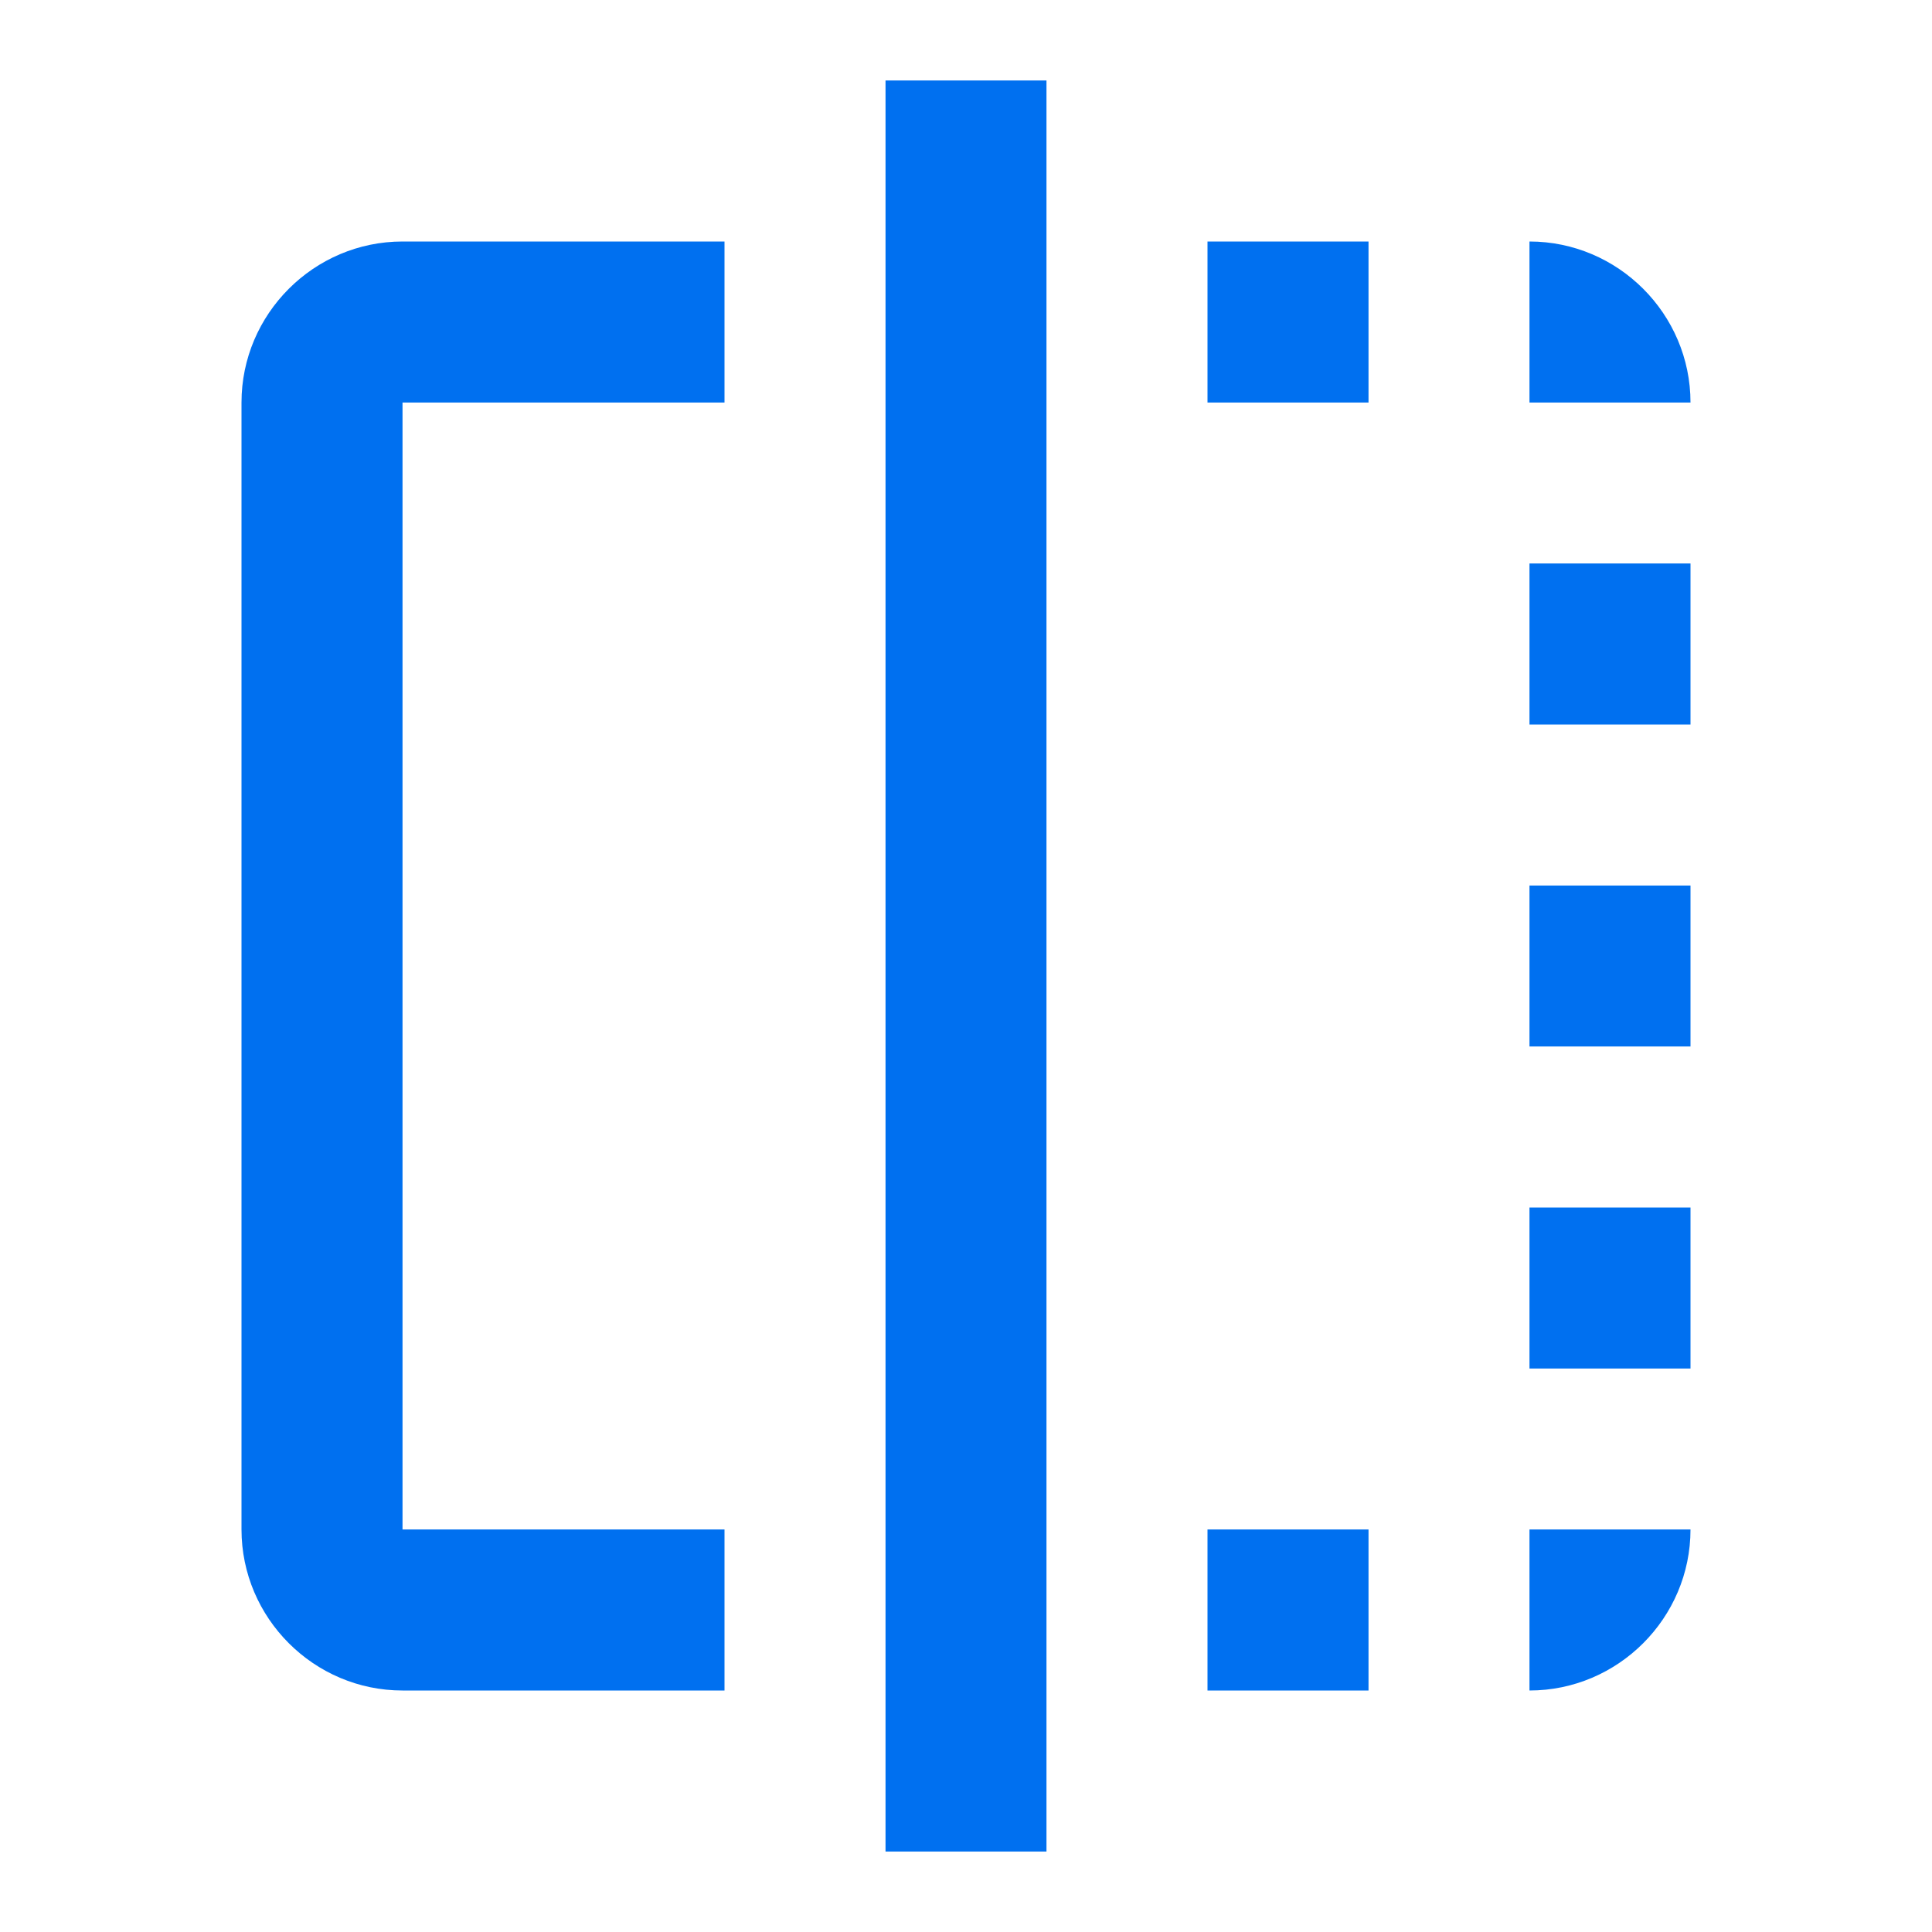 <?xml version="1.0" encoding="UTF-8"?><svg width="32" height="32" viewBox="0 0 32 32" fill="none" xmlns="http://www.w3.org/2000/svg">
<path d="M20 28H22.667V25.333H20V28ZM25.333 12H28V9.333H25.333V12ZM4 6.667V25.333C4 26.8 5.2 28 6.667 28H12V25.333H6.667V6.667H12V4H6.667C5.2 4 4 5.2 4 6.667ZM25.333 4V6.667H28C28 5.2 26.8 4 25.333 4ZM14.667 30.667H17.333V1.333H14.667V30.667ZM25.333 22.667H28V20H25.333V22.667ZM20 6.667H22.667V4H20V6.667ZM25.333 17.333H28V14.667H25.333V17.333ZM25.333 28C26.8 28 28 26.8 28 25.333H25.333V28Z" fill="#0070F0"/>
</svg>
